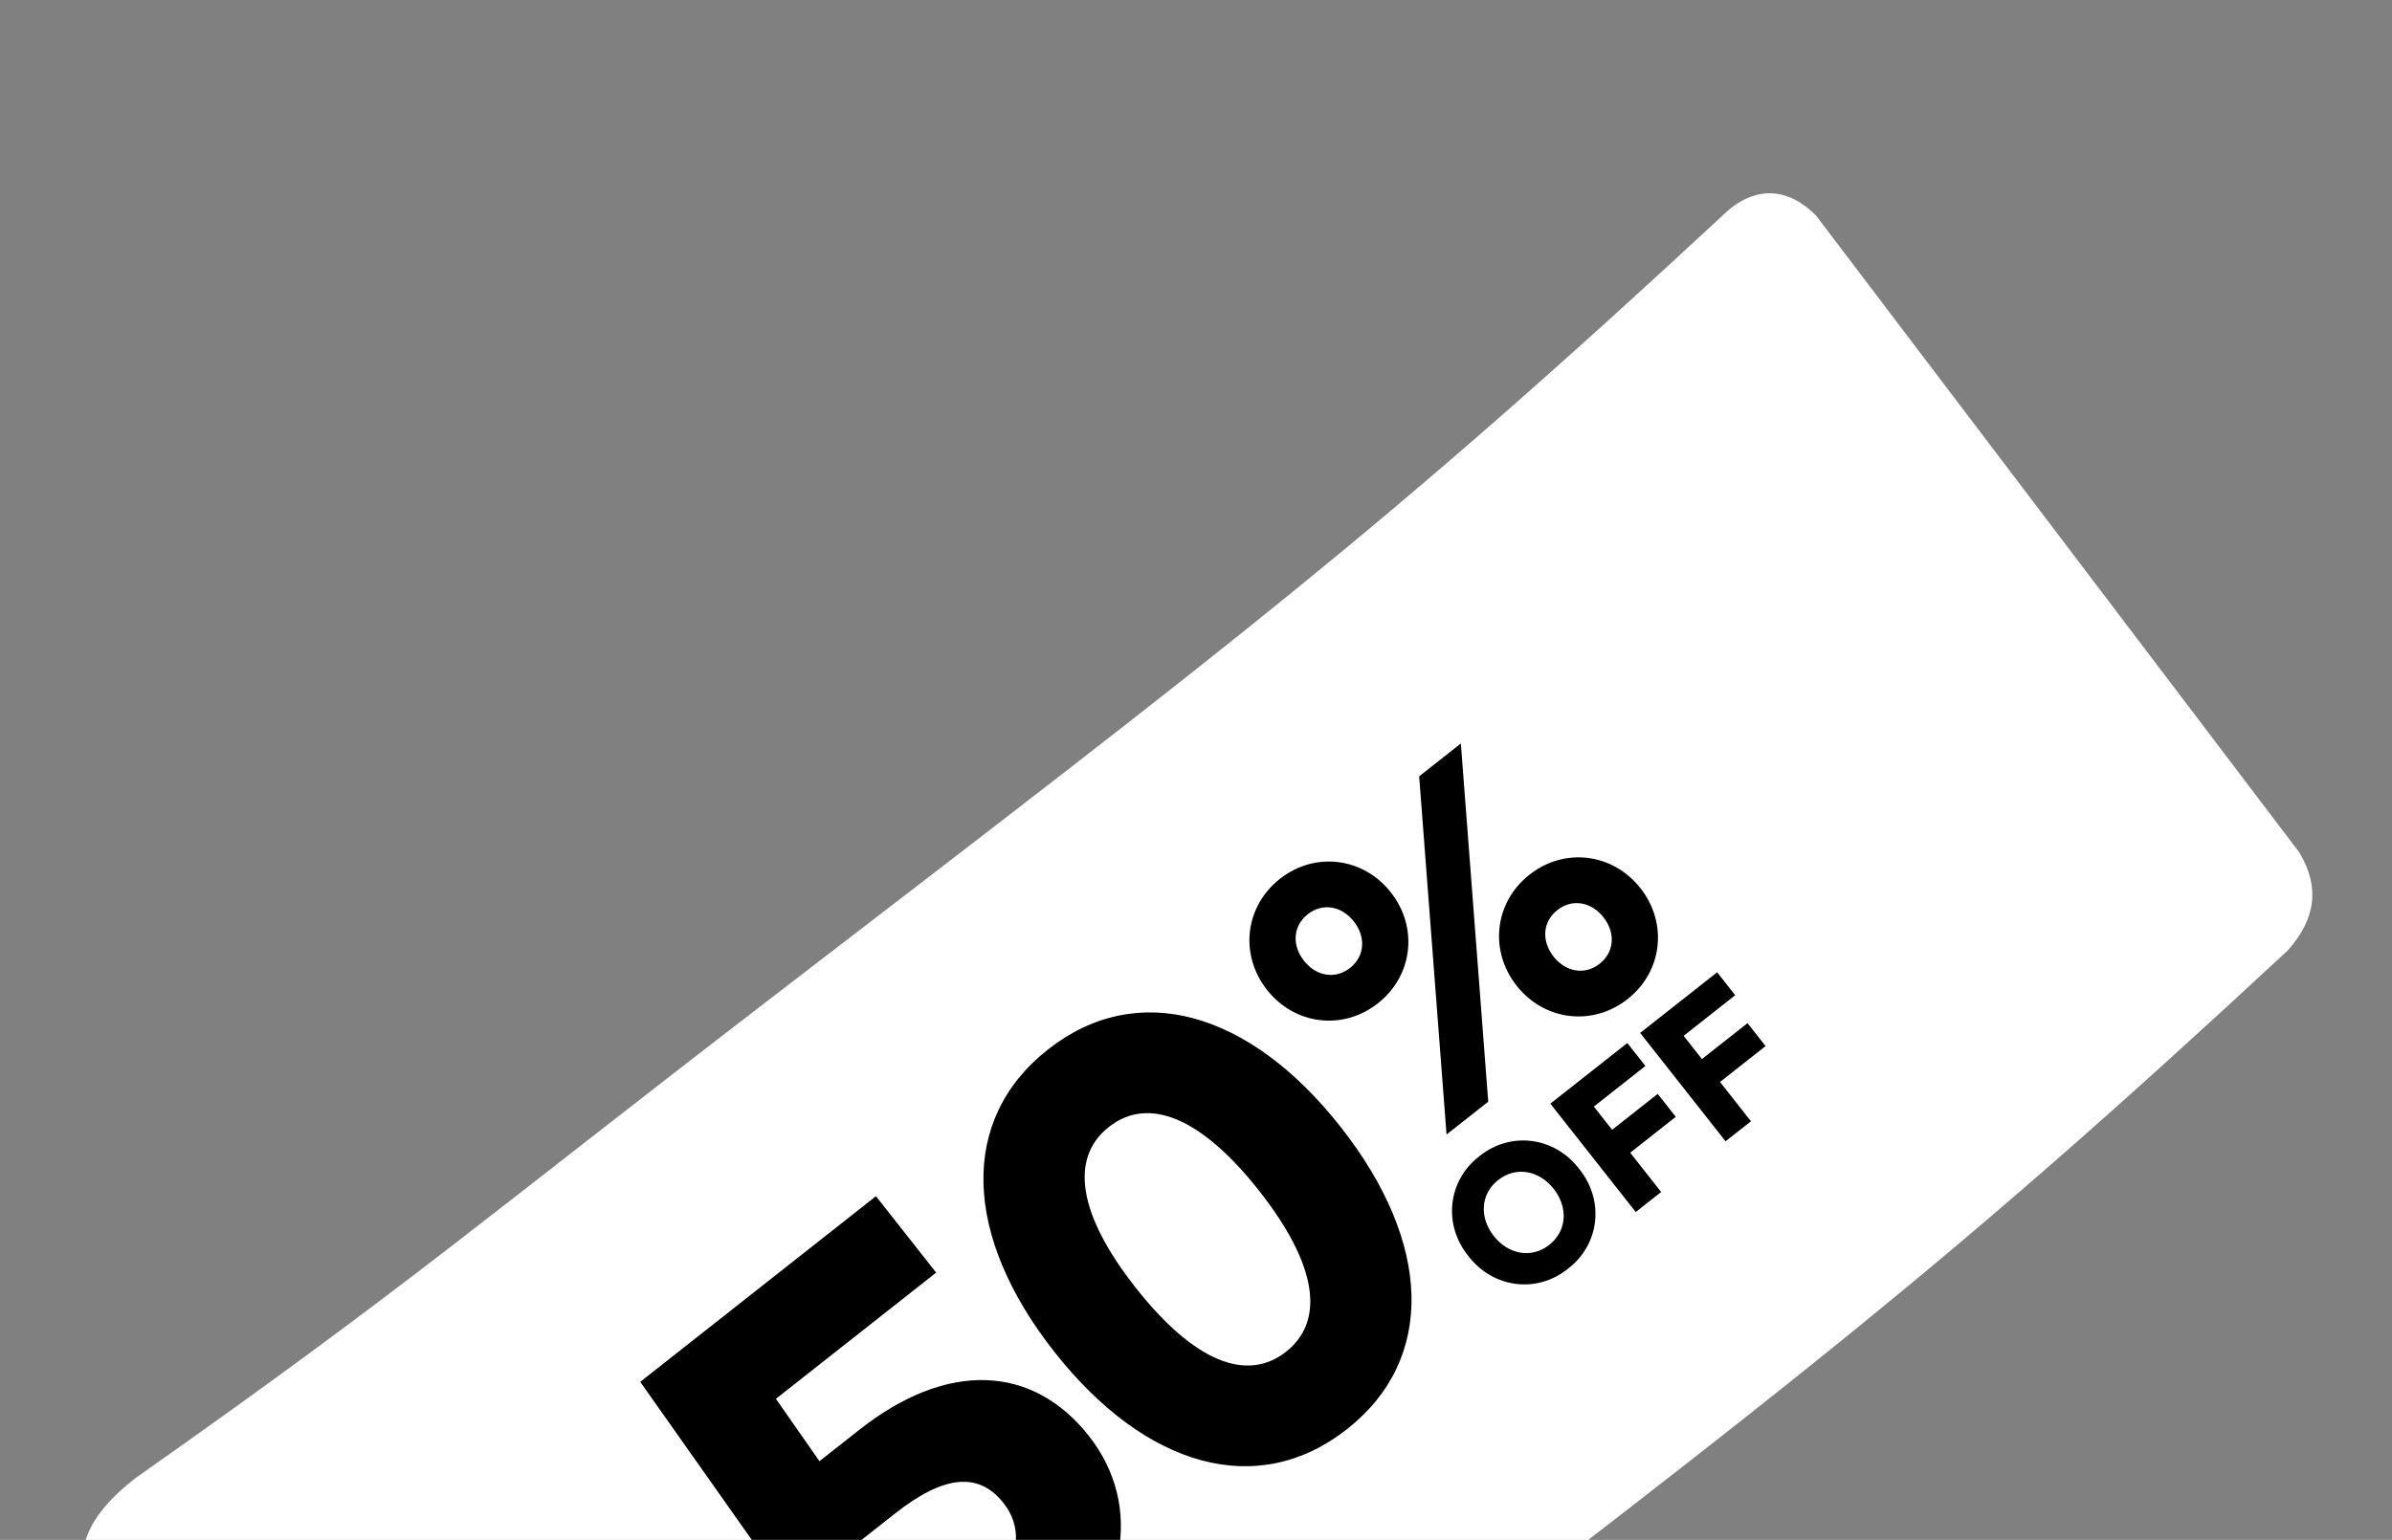 <svg width="132" height="85" viewBox="0 0 132 85" fill="none" xmlns="http://www.w3.org/2000/svg">
<rect x="0" y="0" width="132" height="85" fill="#808080" stroke="none"/>
<path d="M95.299 11.675C76.392 29.243 67.72 35.752 42.774 54.924C26.606 67.348 22.613 70.941 7.486 81.583C4.802 83.666 3.967 85.71 5.004 87.652L31.66 122.791C33.275 124.345 35.551 124.205 38.429 122.377C53.555 111.74 57.553 108.143 73.717 95.718C98.663 76.546 107.339 70.037 126.242 52.469C127.814 50.711 128.022 48.939 126.879 47.046L100.223 11.907C98.007 9.68 96.039 11.004 95.299 11.675Z" fill="white"/>
<path d="M46.16 94.163L48.395 89.051C50.169 89.903 52.33 89.567 54.262 88.044C56.194 86.522 56.582 84.496 55.381 82.972C54.009 81.231 52.087 81.422 49.393 83.545L43.652 88.069L35.331 76.278L48.338 66.03L51.661 70.247L42.818 77.215L45.221 80.658L47.425 78.921C52.296 75.083 57.001 75.345 60.088 79.263C63.111 83.1 62.261 88.401 57.499 92.153C53.826 95.048 49.638 95.834 46.16 94.163ZM58.19 74.629C53.152 68.234 52.902 61.816 57.827 57.935C62.752 54.054 68.934 55.799 73.972 62.193C79.01 68.588 79.261 75.006 74.336 78.887C69.411 82.767 63.229 81.023 58.19 74.629ZM69.483 65.731C66.288 61.677 63.37 60.492 61.193 62.207C59.016 63.922 59.486 67.037 62.68 71.091C65.875 75.145 68.793 76.33 70.97 74.615C73.146 72.9 72.677 69.785 69.483 65.731Z" fill="black"/>
<path d="M69.917 54.64C68.393 52.705 68.693 50.039 70.628 48.514C72.562 46.99 75.225 47.322 76.75 49.256C78.274 51.191 77.974 53.857 76.039 55.382C74.104 56.906 71.442 56.575 69.917 54.64ZM78.315 42.853L80.616 41.04L82.126 60.813L79.826 62.626L78.315 42.853ZM74.71 50.863C74.037 50.009 72.985 49.821 72.166 50.467C71.347 51.112 71.284 52.179 71.957 53.033C72.629 53.887 73.682 54.075 74.501 53.43C75.32 52.784 75.383 51.717 74.71 50.863ZM83.692 54.409C82.167 52.474 82.468 49.808 84.402 48.283C86.337 46.759 89 47.091 90.524 49.025C92.049 50.96 91.748 53.627 89.814 55.151C87.879 56.675 85.216 56.344 83.692 54.409ZM88.485 50.632C87.812 49.778 86.76 49.59 85.941 50.236C85.121 50.881 85.058 51.948 85.731 52.802C86.404 53.656 87.456 53.844 88.275 53.199C89.094 52.553 89.158 51.486 88.485 50.632Z" fill="black"/>
<path d="M81.031 69.334C79.622 67.596 79.888 65.165 81.64 63.823C83.355 62.433 85.781 62.743 87.141 64.519C88.55 66.258 88.284 68.689 86.531 70.03C84.817 71.42 82.391 71.111 81.031 69.334ZM85.739 65.624C84.938 64.609 83.659 64.362 82.676 65.137C81.692 65.912 81.633 67.213 82.433 68.229C83.234 69.245 84.513 69.491 85.496 68.716C86.48 67.941 86.539 66.64 85.739 65.624ZM85.554 60.922L89.802 57.575L90.8 58.84L87.954 61.083L88.964 62.364L91.479 60.382L92.477 61.648L89.961 63.63L91.67 65.798L90.267 66.904L85.554 60.922ZM90.51 57.017L94.758 53.67L95.755 54.935L92.91 57.178L93.919 58.46L96.435 56.478L97.432 57.743L94.917 59.725L96.626 61.894L95.223 62.999L90.51 57.017Z" fill="black"/>
</svg>
